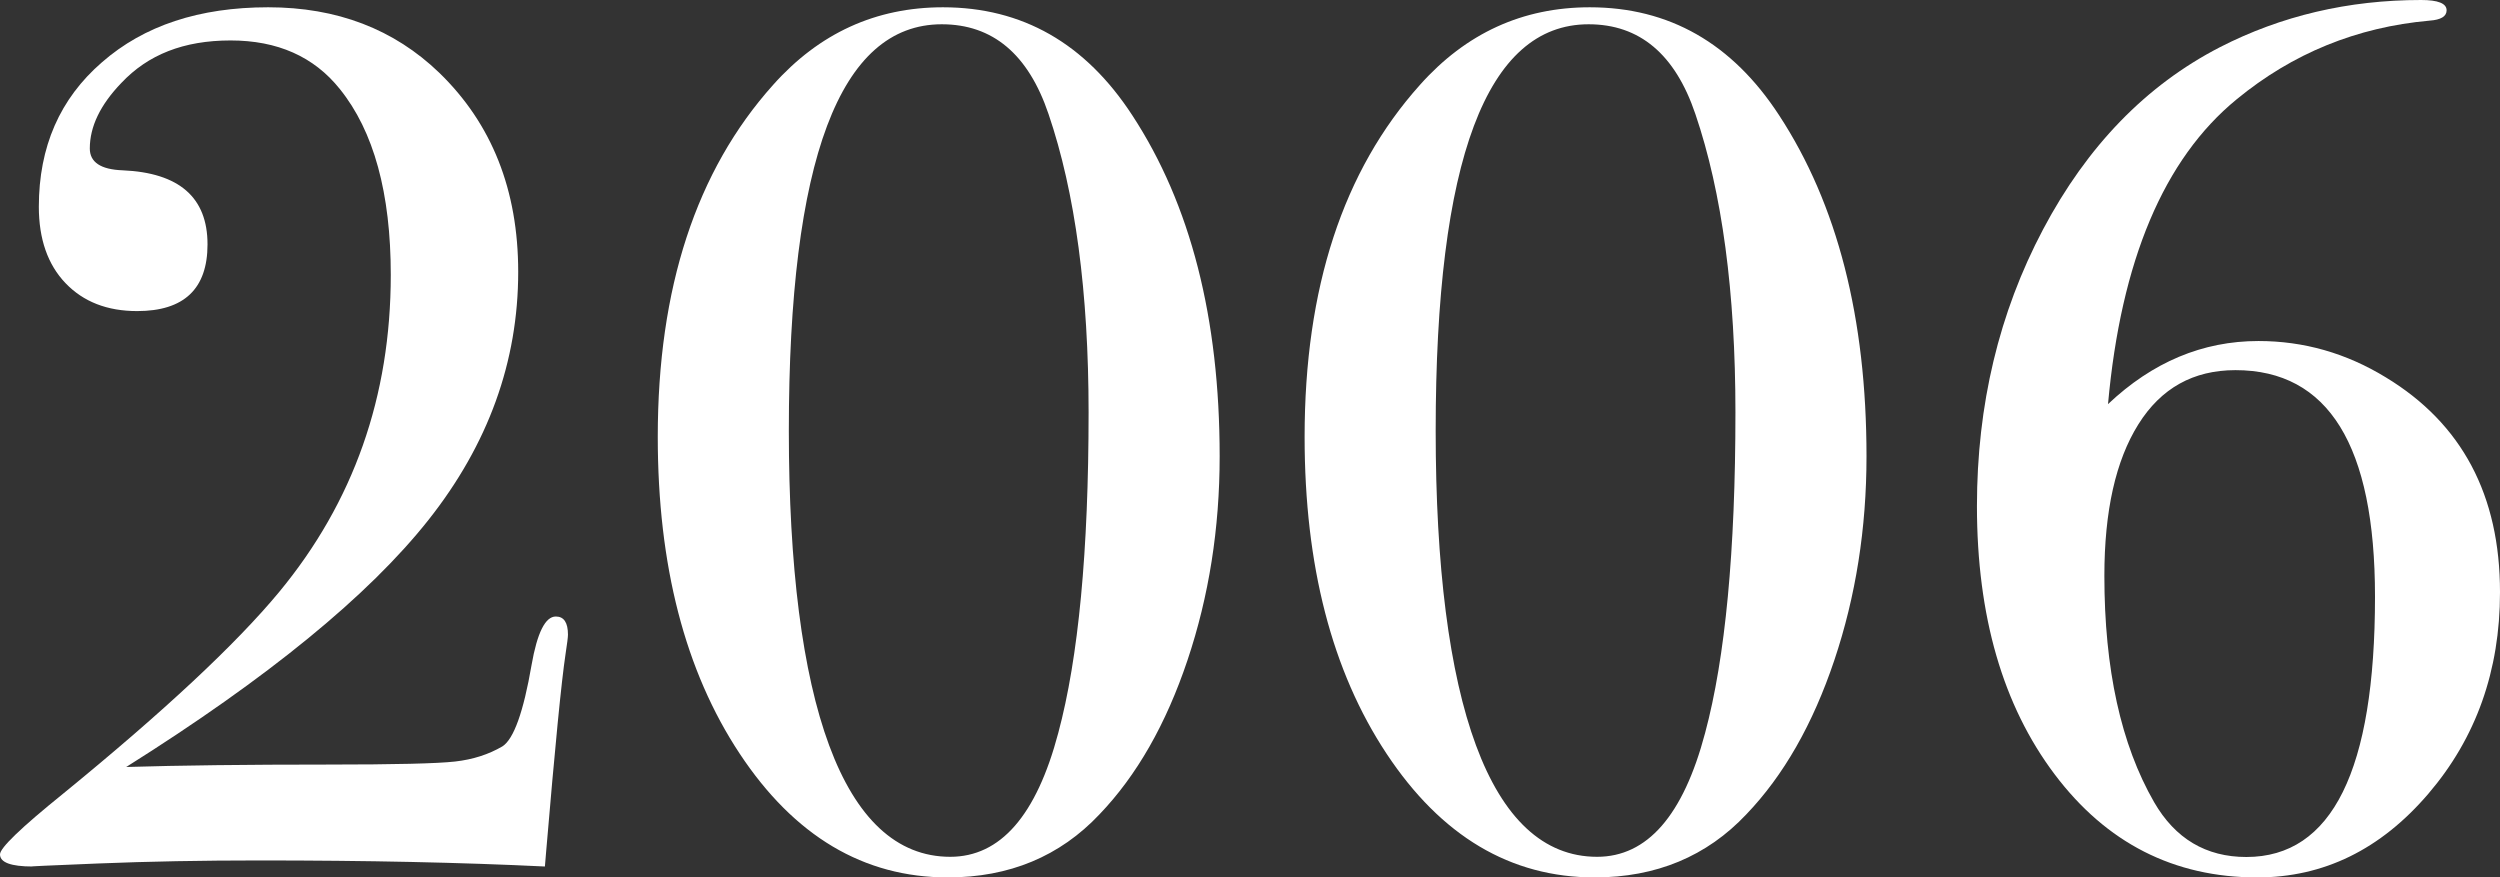 <?xml version="1.0" encoding="UTF-8"?><svg id="_レイヤー_2" xmlns="http://www.w3.org/2000/svg" viewBox="0 0 123.6 43.38"><rect x="0" y="0" width="123.6" height="43.38" fill="#333333" stroke="none"/><defs><style>.cls-1{fill:#fff;}</style></defs><g id="contents"><g><path class="cls-1" d="M28.08,31.38c0,.12-.04,.44-.12,.96-.2,1.32-.52,4.58-.96,9.78l-.06,.72c-4.12-.2-8.82-.3-14.1-.3-2.84,0-5.5,.05-7.98,.15-2.48,.1-3.56,.15-3.24,.15-1.08,0-1.62-.2-1.62-.6,0-.32,1.04-1.32,3.12-3,5-4.08,8.56-7.41,10.68-9.97,3.68-4.45,5.52-9.67,5.52-15.68,0-4.04-.84-7.11-2.52-9.19-1.28-1.6-3.08-2.4-5.4-2.4s-4.08,.7-5.4,2.1c-1.04,1.08-1.56,2.16-1.56,3.24,0,.68,.54,1.04,1.62,1.08,2.8,.12,4.2,1.34,4.2,3.66,0,2.2-1.16,3.3-3.48,3.3-1.48,0-2.66-.46-3.54-1.38-.88-.92-1.32-2.18-1.32-3.78,0-2.96,1.04-5.34,3.12-7.14C7.12,1.26,9.86,.36,13.26,.36s6.22,1.08,8.46,3.24c2.6,2.52,3.9,5.8,3.9,9.84,0,4.44-1.48,8.53-4.44,12.27-2.96,3.74-7.94,7.81-14.94,12.21,2.64-.08,5.96-.12,9.96-.12,3.32,0,5.42-.05,6.3-.15,.88-.1,1.66-.35,2.34-.75,.56-.36,1.04-1.7,1.44-4.02,.28-1.6,.68-2.4,1.2-2.4,.4,0,.6,.3,.6,.9Z"/><path class="cls-1" d="M60.3,22.56c0,3.56-.53,6.92-1.59,10.08-1.06,3.16-2.51,5.7-4.35,7.62-1.96,2.08-4.46,3.12-7.5,3.12-4.16,0-7.59-2.04-10.29-6.12-2.7-4.08-4.05-9.3-4.05-15.66,0-7.36,1.9-13.16,5.7-17.4,2.28-2.56,5.08-3.84,8.4-3.84,3.92,0,7.04,1.78,9.36,5.34,2.88,4.4,4.32,10.02,4.32,16.86Zm-6.48-2.16c0-5.96-.66-10.88-1.98-14.76-1-2.96-2.76-4.44-5.28-4.44-5.04,0-7.56,6.7-7.56,20.1s2.66,21.06,7.98,21.06c2.48,0,4.26-2.04,5.34-6.12,1-3.72,1.5-9,1.5-15.84Z"/><path class="cls-1" d="M92.28,22.56c0,3.56-.53,6.92-1.59,10.08-1.06,3.16-2.51,5.7-4.35,7.62-1.96,2.08-4.46,3.12-7.5,3.12-4.16,0-7.59-2.04-10.29-6.12-2.7-4.08-4.05-9.3-4.05-15.66,0-7.36,1.9-13.16,5.7-17.4,2.28-2.56,5.08-3.84,8.4-3.84,3.92,0,7.04,1.78,9.36,5.34,2.88,4.4,4.32,10.02,4.32,16.86Zm-6.48-2.16c0-5.96-.66-10.88-1.98-14.76-1-2.96-2.76-4.44-5.28-4.44-5.04,0-7.56,6.7-7.56,20.1s2.66,21.06,7.98,21.06c2.48,0,4.26-2.04,5.34-6.12,1-3.72,1.5-9,1.5-15.84Z"/><path class="cls-1" d="M123.6,29.28c0,3.88-1.18,7.2-3.54,9.96-2.36,2.76-5.18,4.14-8.46,4.14-4.12,0-7.46-1.7-10.02-5.1-2.56-3.4-3.84-7.82-3.84-13.26,0-5,1.09-9.56,3.27-13.68,2.18-4.12,5.09-7.12,8.73-9,3.04-1.56,6.36-2.34,9.96-2.34,.84,0,1.26,.17,1.26,.51,0,.3-.28,.47-.84,.51-3.6,.32-6.78,1.62-9.54,3.89-3.6,2.95-5.72,7.98-6.36,15.07,2.2-2.08,4.68-3.12,7.44-3.12,2.24,0,4.34,.6,6.3,1.8,3.76,2.28,5.64,5.82,5.64,10.62Zm-6.18,.21c0-7.46-2.3-11.19-6.9-11.19-2.08,0-3.68,.89-4.8,2.68-1.12,1.79-1.68,4.28-1.68,7.49,0,4.61,.82,8.34,2.46,11.19,1.04,1.8,2.56,2.71,4.56,2.71,4.24,0,6.36-4.29,6.36-12.87Z"/></g></g></svg>